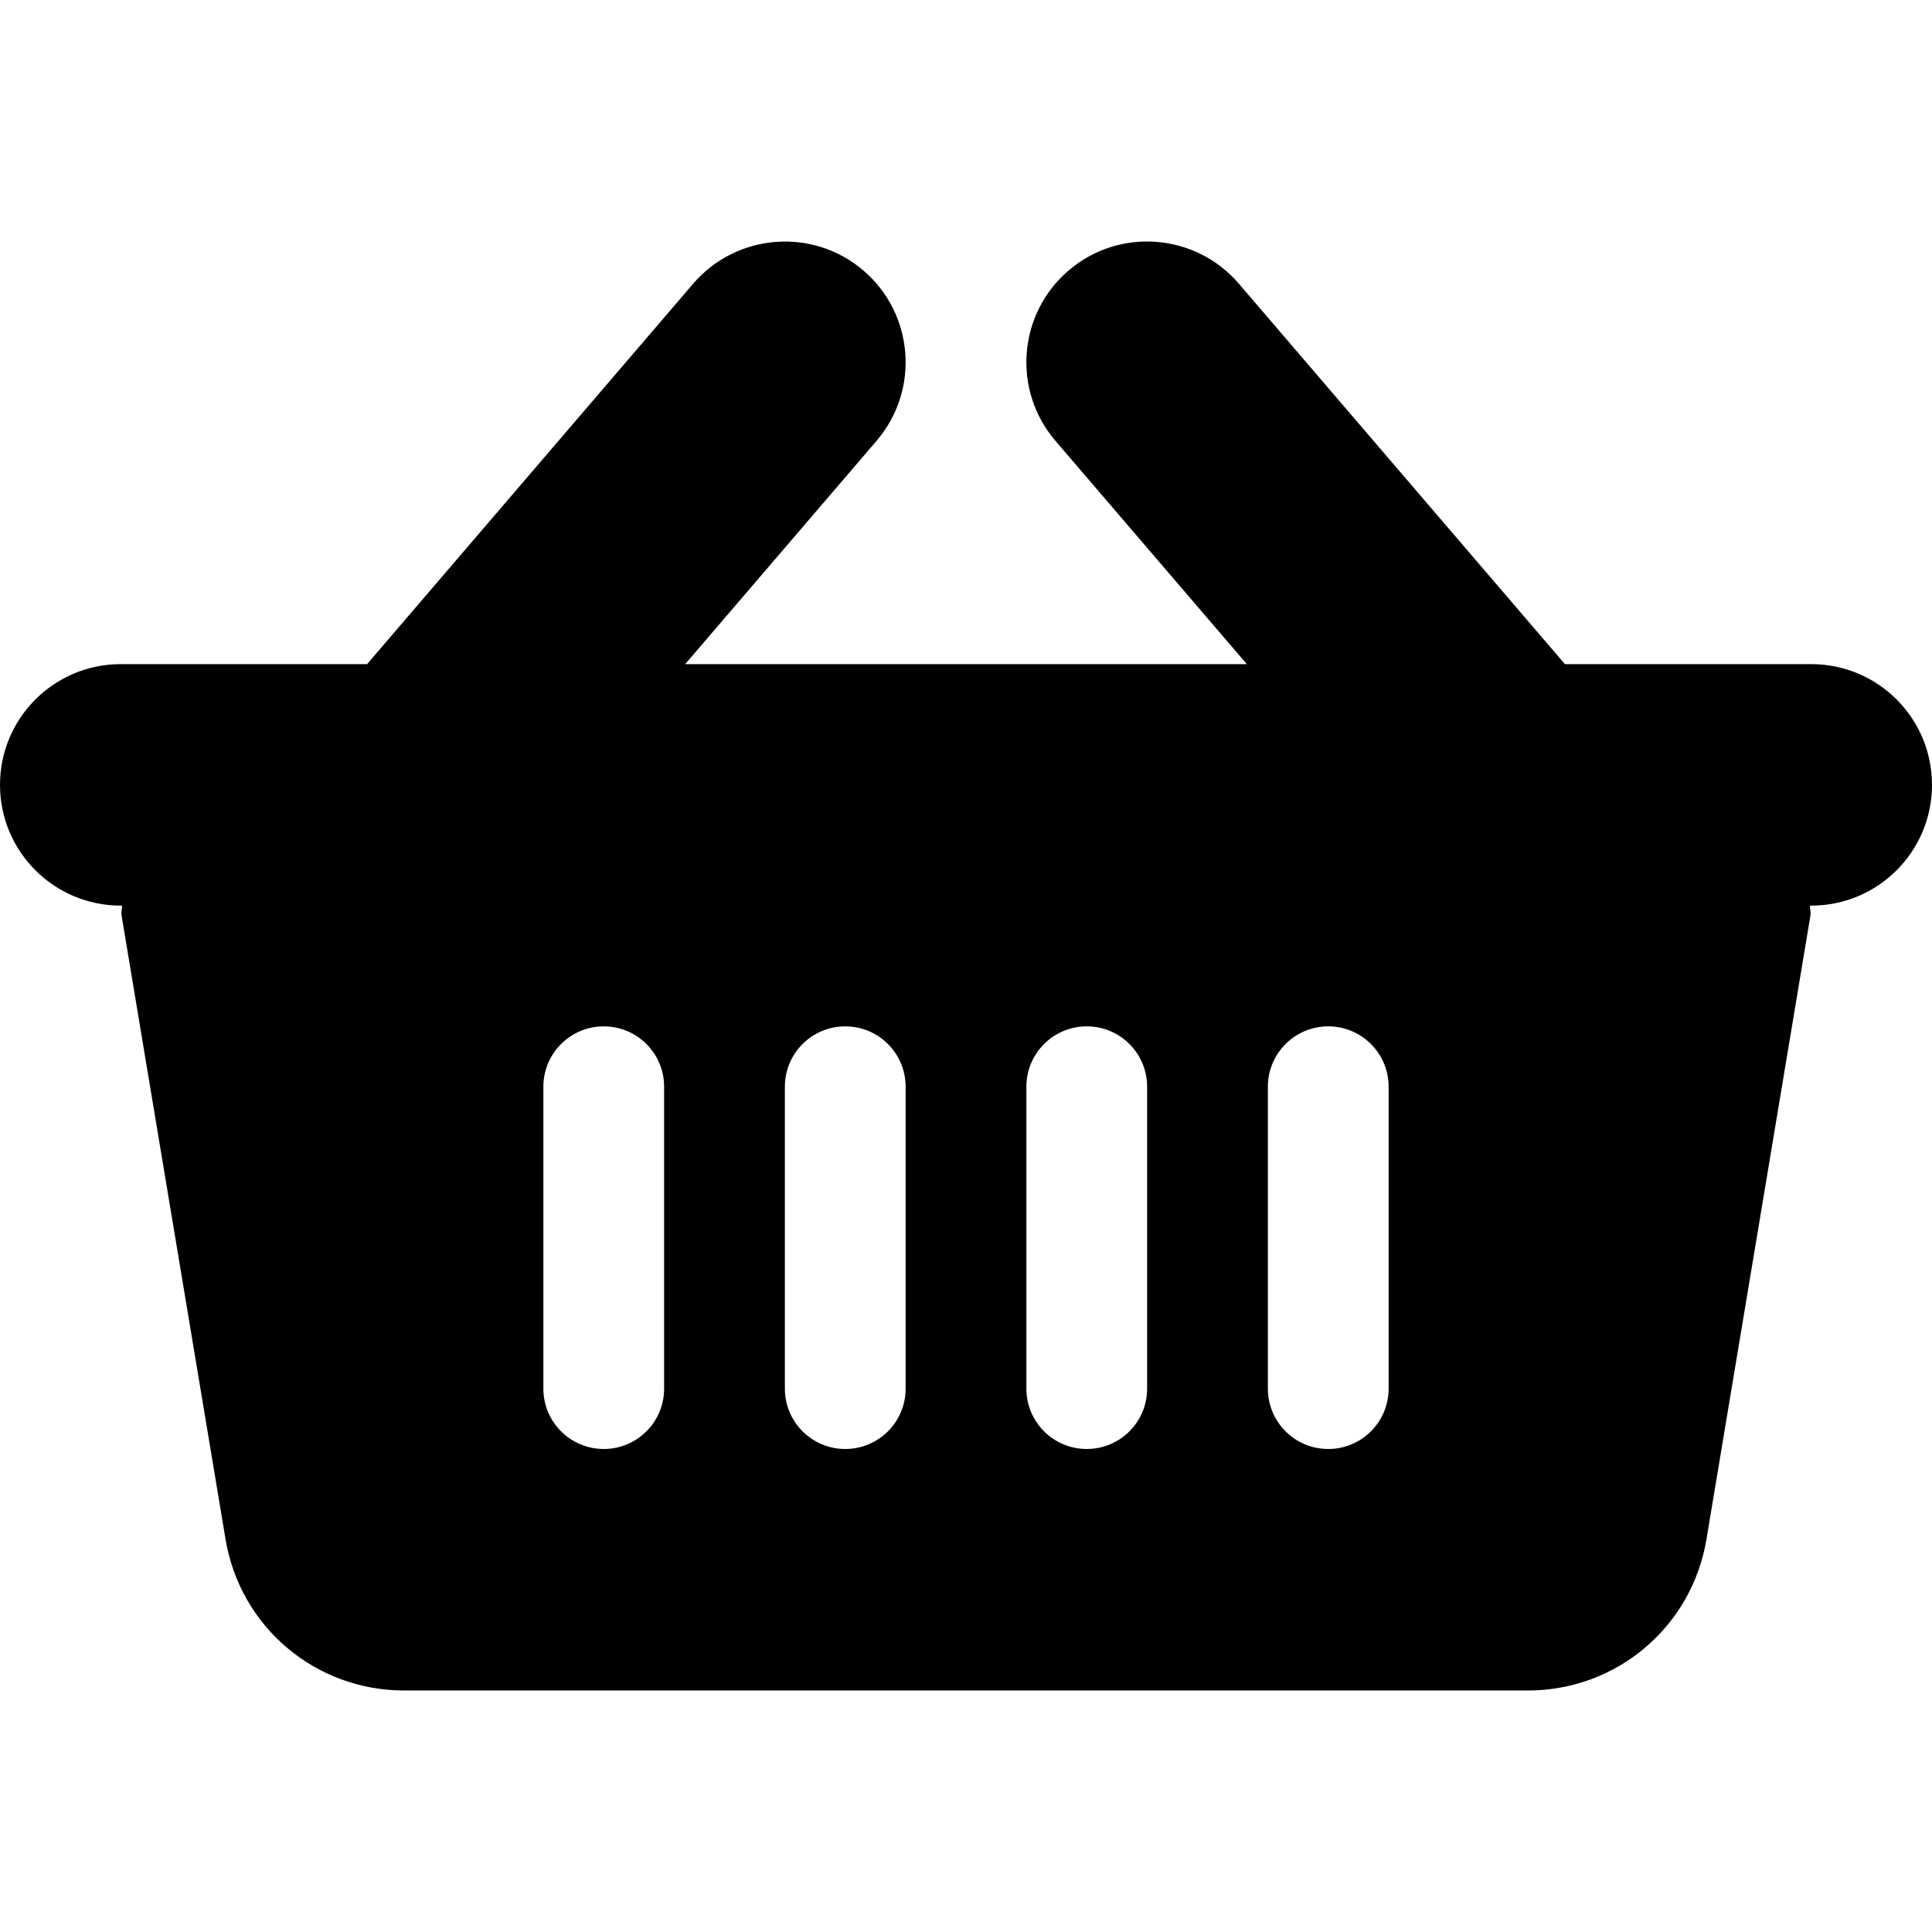 <?xml version="1.0" encoding="iso-8859-1"?>
<!-- Generator: Adobe Illustrator 18.0.0, SVG Export Plug-In . SVG Version: 6.00 Build 0)  -->
<!DOCTYPE svg PUBLIC "-//W3C//DTD SVG 1.1//EN" "http://www.w3.org/Graphics/SVG/1.1/DTD/svg11.dtd">
<svg version="1.1" id="Capa_1" xmlns="http://www.w3.org/2000/svg" xmlns:xlink="http://www.w3.org/1999/xlink" x="0px" y="0px"
	 viewBox="0 0 512 512" style="enable-background:new 0 0 512 512;" xml:space="preserve">
<path d="M480,175.999h-65.281L328.297,75.17c-11.516-13.406-31.734-14.969-45.125-3.469c-13.422,11.5-14.969,31.704-3.469,45.126
	l50.719,59.173H181.578l50.719-59.173c11.5-13.422,9.953-33.625-3.469-45.125c-13.391-11.484-33.609-9.921-45.125,3.469
	L97.281,175.999H32c-17.672,0-32,14.328-32,32s14.328,32,32,32h0.352c0,1-0.281,1.741-0.133,2.624l27.547,165.266
	c3.859,23.234,23.766,40.11,47.344,40.11h297.781c23.578,0,43.484-16.876,47.344-40.11l27.547-165.265
	c0.148-0.883-0.133-1.624-0.133-2.624H480c17.672,0,32-14.328,32-32S497.672,175.999,480,175.999z M176,367.997
	c0,8.844-7.156,16-16,16c-8.844,0-16-7.156-16-16v-80c0-8.844,7.156-16,16-16c8.844,0,16,7.156,16,16V367.997z M240,367.997
	c0,8.844-7.156,16-16,16c-8.844,0-16-7.156-16-16v-80c0-8.844,7.156-16,16-16c8.844,0,16,7.156,16,16V367.997z M304,367.997
	c0,8.844-7.156,16-16,16c-8.844,0-16-7.156-16-16v-80c0-8.844,7.156-16,16-16c8.844,0,16,7.156,16,16V367.997z M368,367.997
	c0,8.844-7.156,16-16,16c-8.844,0-16-7.156-16-16v-80c0-8.844,7.156-16,16-16c8.844,0,16,7.156,16,16V367.997z"/>
<g>
</g>
<g>
</g>
<g>
</g>
<g>
</g>
<g>
</g>
<g>
</g>
<g>
</g>
<g>
</g>
<g>
</g>
<g>
</g>
<g>
</g>
<g>
</g>
<g>
</g>
<g>
</g>
<g>
</g>
</svg>

